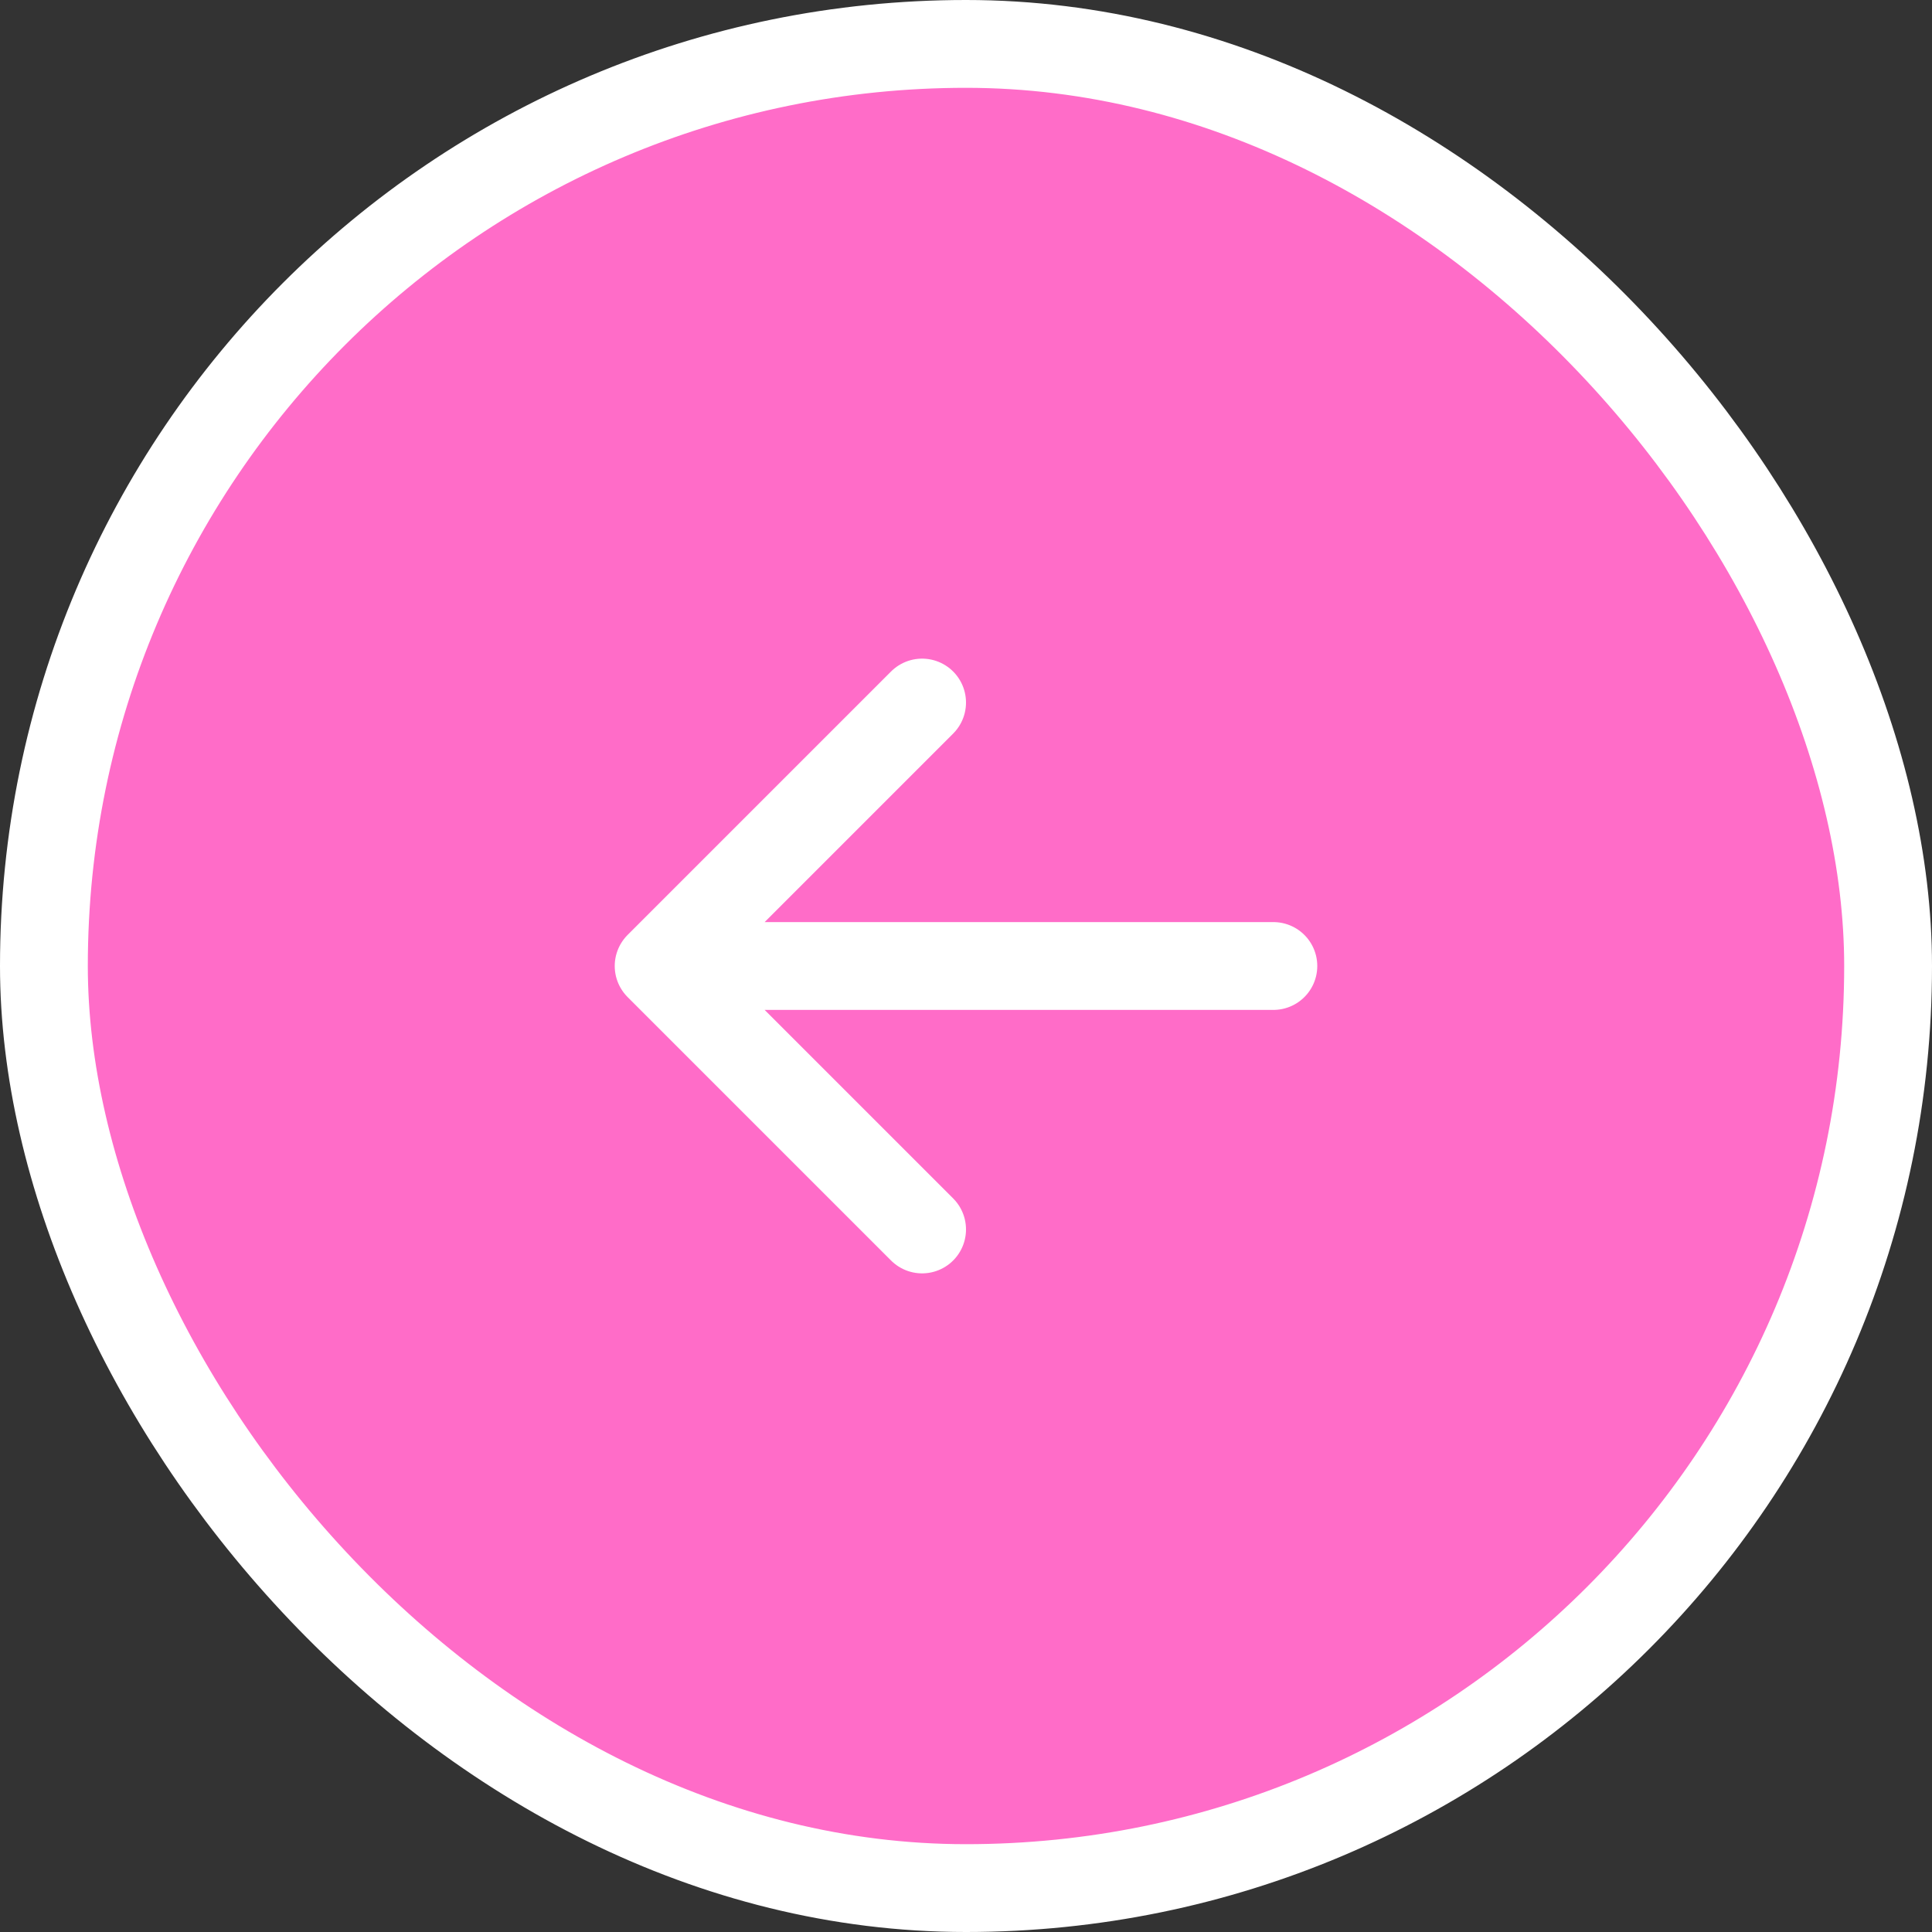 <svg width="44" height="44" viewBox="0 0 44 44" fill="none" xmlns="http://www.w3.org/2000/svg">
<rect x="0" y="0" width="44" height="44" fill="#333333" stroke="none"/>
<rect x="1" y="1" width="42" height="42" rx="21" fill="#FF6CC8"/>
<rect x="1" y="1" width="42" height="42" rx="21" stroke="white" stroke-width="2"/>
<path d="M15 22L21 16M15 22L21 28M15 22L29 22" stroke="white" stroke-width="2" stroke-linecap="round" stroke-linejoin="round"/>
</svg>

